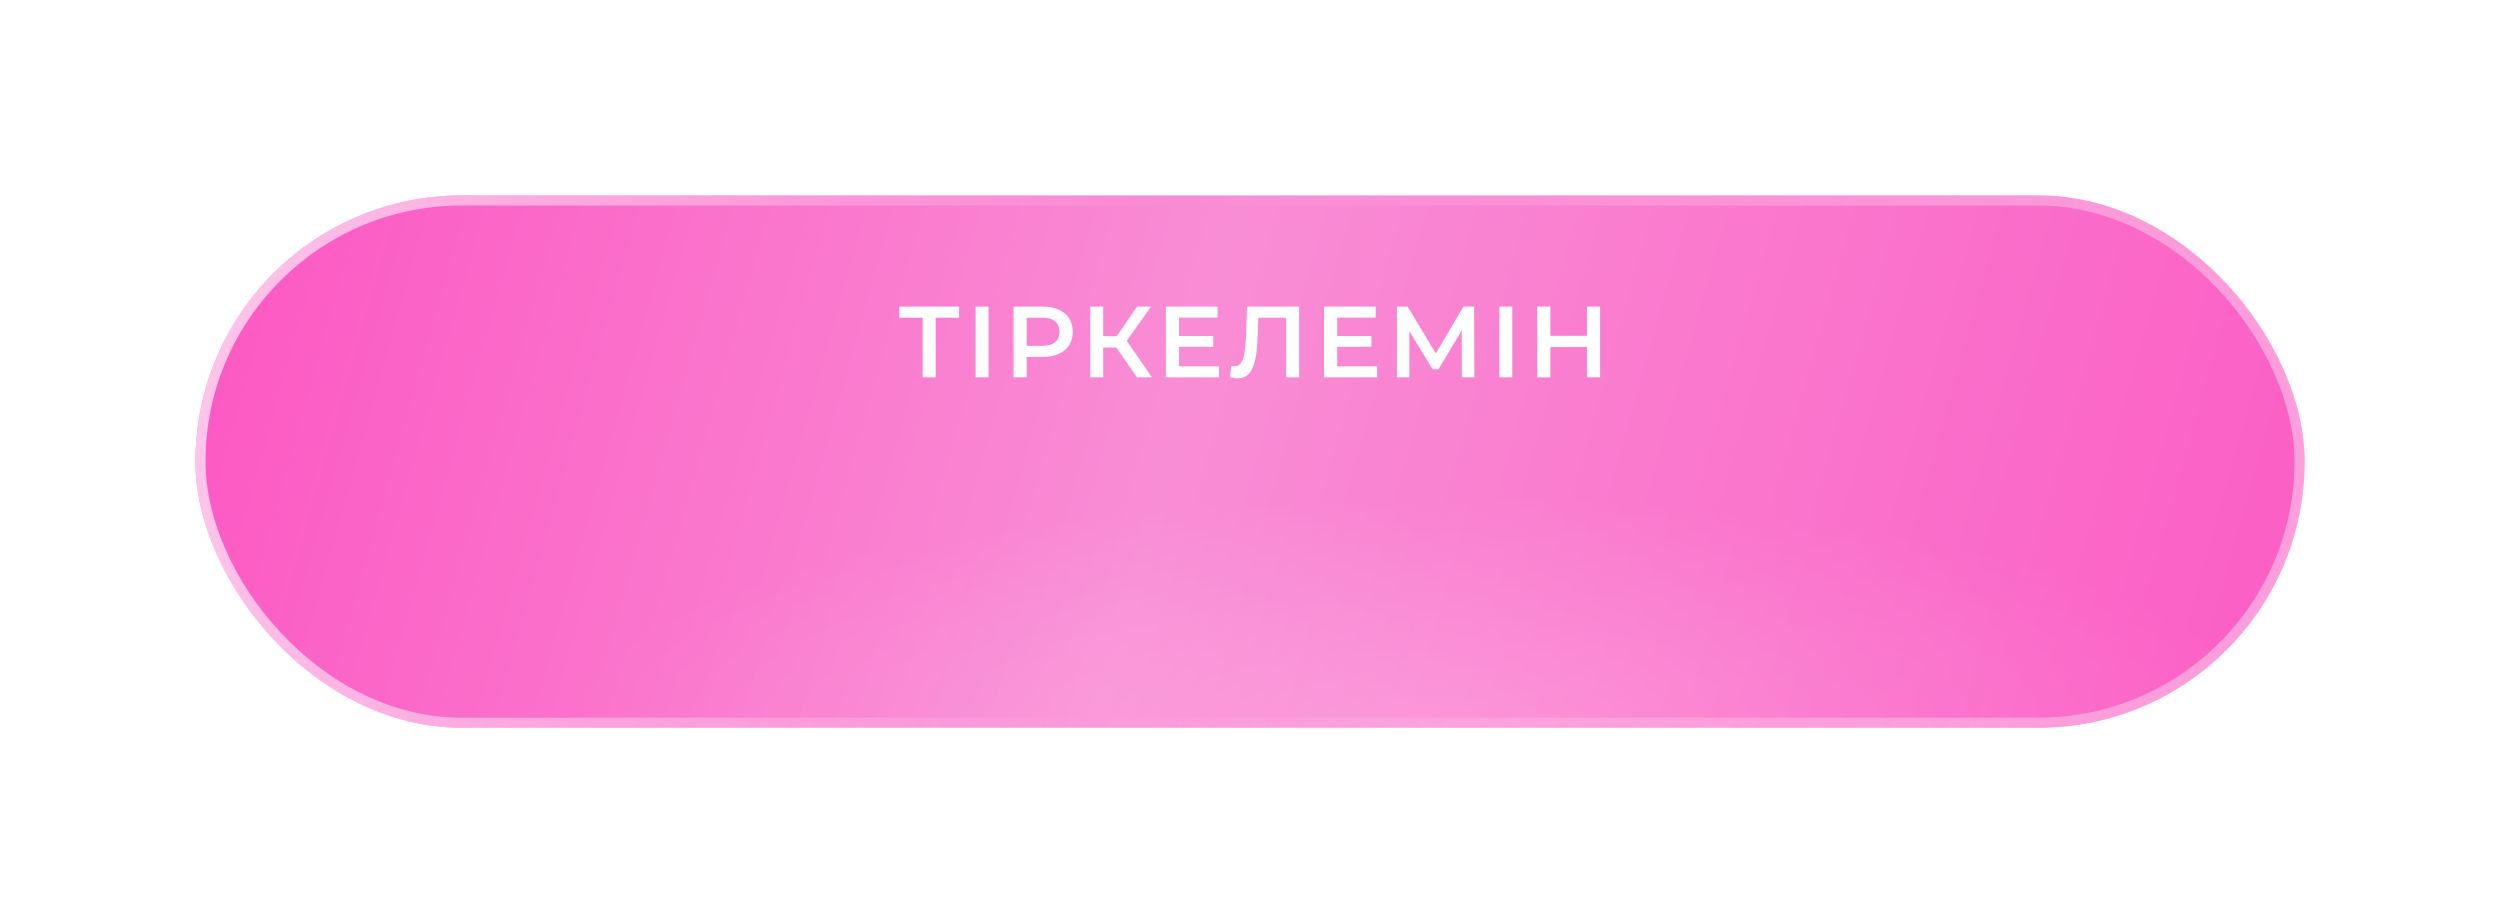 <?xml version="1.0" encoding="UTF-8"?> <svg xmlns="http://www.w3.org/2000/svg" width="371" height="137" viewBox="0 0 371 137" fill="none"><g filter="url(#filter0_di_12_13)"><rect x="29" y="13" width="313" height="79" rx="39.5" fill="url(#paint0_linear_12_13)"></rect><rect x="29" y="13" width="313" height="79" rx="39.5" fill="url(#paint1_radial_12_13)" fill-opacity="0.2"></rect><rect x="29.75" y="13.75" width="311.5" height="77.5" rx="38.75" stroke="url(#paint2_linear_12_13)" stroke-width="1.5"></rect></g><path d="M136.92 56V46.67L137.385 47.15H133.455V45.5H142.335V47.15H138.405L138.855 46.67V56H136.92ZM144.782 56V45.5H146.702V56H144.782ZM150.41 56V45.5H154.73C155.66 45.5 156.455 45.65 157.115 45.95C157.785 46.25 158.3 46.68 158.66 47.24C159.02 47.8 159.2 48.465 159.2 49.235C159.2 50.005 159.02 50.67 158.66 51.23C158.3 51.79 157.785 52.22 157.115 52.52C156.455 52.82 155.66 52.97 154.73 52.97H151.49L152.36 52.055V56H150.41ZM152.36 52.265L151.49 51.32H154.64C155.5 51.32 156.145 51.14 156.575 50.78C157.015 50.41 157.235 49.895 157.235 49.235C157.235 48.565 157.015 48.05 156.575 47.69C156.145 47.33 155.5 47.15 154.64 47.15H151.49L152.36 46.19V52.265ZM168.739 56L165.184 50.885L166.759 49.91L170.944 56H168.739ZM161.794 56V45.5H163.714V56H161.794ZM163.129 51.575V49.895H166.669V51.575H163.129ZM166.939 50.975L165.154 50.735L168.739 45.5H170.809L166.939 50.975ZM174.818 49.865H180.038V51.47H174.818V49.865ZM174.968 54.365H180.893V56H173.018V45.5H180.683V47.135H174.968V54.365ZM183.622 56.15C183.452 56.15 183.282 56.135 183.112 56.105C182.942 56.075 182.757 56.04 182.557 56L182.692 54.305C182.832 54.345 182.982 54.365 183.142 54.365C183.562 54.365 183.897 54.195 184.147 53.855C184.397 53.505 184.577 52.995 184.687 52.325C184.797 51.655 184.872 50.83 184.912 49.85L185.062 45.5H192.787V56H190.867V46.67L191.317 47.15H186.322L186.742 46.655L186.637 49.775C186.607 50.815 186.537 51.73 186.427 52.52C186.317 53.31 186.147 53.975 185.917 54.515C185.697 55.045 185.402 55.45 185.032 55.73C184.662 56.01 184.192 56.15 183.622 56.15ZM198.291 49.865H203.511V51.47H198.291V49.865ZM198.441 54.365H204.366V56H196.491V45.5H204.156V47.135H198.441V54.365ZM207.304 56V45.5H208.894L213.499 53.165H212.644L217.174 45.5H218.764L218.794 56H216.934L216.919 48.395H217.309L213.469 54.8H212.599L208.699 48.395H209.149V56H207.304ZM222.498 56V45.5H224.418V56H222.498ZM235.505 45.5H237.455V56H235.505V45.5ZM230.075 56H228.125V45.5H230.075V56ZM235.655 51.5H229.91V49.835H235.655V51.5Z" fill="white"></path><defs><filter id="filter0_di_12_13" x="0.2" y="0.2" width="370.6" height="136.6" filterUnits="userSpaceOnUse" color-interpolation-filters="sRGB"><feFlood flood-opacity="0" result="BackgroundImageFix"></feFlood><feColorMatrix in="SourceAlpha" type="matrix" values="0 0 0 0 0 0 0 0 0 0 0 0 0 0 0 0 0 0 127 0" result="hardAlpha"></feColorMatrix><feOffset dy="16"></feOffset><feGaussianBlur stdDeviation="14.4"></feGaussianBlur><feComposite in2="hardAlpha" operator="out"></feComposite><feColorMatrix type="matrix" values="0 0 0 0 0.875 0 0 0 0 0.416 0 0 0 0 0.722 0 0 0 0.44 0"></feColorMatrix><feBlend mode="normal" in2="BackgroundImageFix" result="effect1_dropShadow_12_13"></feBlend><feBlend mode="normal" in="SourceGraphic" in2="effect1_dropShadow_12_13" result="shape"></feBlend><feColorMatrix in="SourceAlpha" type="matrix" values="0 0 0 0 0 0 0 0 0 0 0 0 0 0 0 0 0 0 127 0" result="hardAlpha"></feColorMatrix><feOffset></feOffset><feGaussianBlur stdDeviation="10.45"></feGaussianBlur><feComposite in2="hardAlpha" operator="arithmetic" k2="-1" k3="1"></feComposite><feColorMatrix type="matrix" values="0 0 0 0 1 0 0 0 0 1 0 0 0 0 1 0 0 0 0.25 0"></feColorMatrix><feBlend mode="normal" in2="shape" result="effect2_innerShadow_12_13"></feBlend></filter><linearGradient id="paint0_linear_12_13" x1="33.199" y1="16.892" x2="334.193" y2="101.762" gradientUnits="userSpaceOnUse"><stop stop-color="#FC58C2"></stop><stop offset="0.462" stop-color="#F98DD5"></stop><stop offset="1" stop-color="#FB5EC4"></stop></linearGradient><radialGradient id="paint1_radial_12_13" cx="0" cy="0" r="1" gradientUnits="userSpaceOnUse" gradientTransform="translate(211 92) rotate(90) scale(34.5 126.213)"><stop stop-color="white" stop-opacity="0.92"></stop><stop offset="1" stop-color="white" stop-opacity="0"></stop></radialGradient><linearGradient id="paint2_linear_12_13" x1="29" y1="31.5" x2="337" y2="85.5" gradientUnits="userSpaceOnUse"><stop stop-color="white" stop-opacity="0.66"></stop><stop offset="0.452" stop-color="white" stop-opacity="0"></stop><stop offset="1" stop-color="white" stop-opacity="0.4"></stop></linearGradient></defs></svg> 